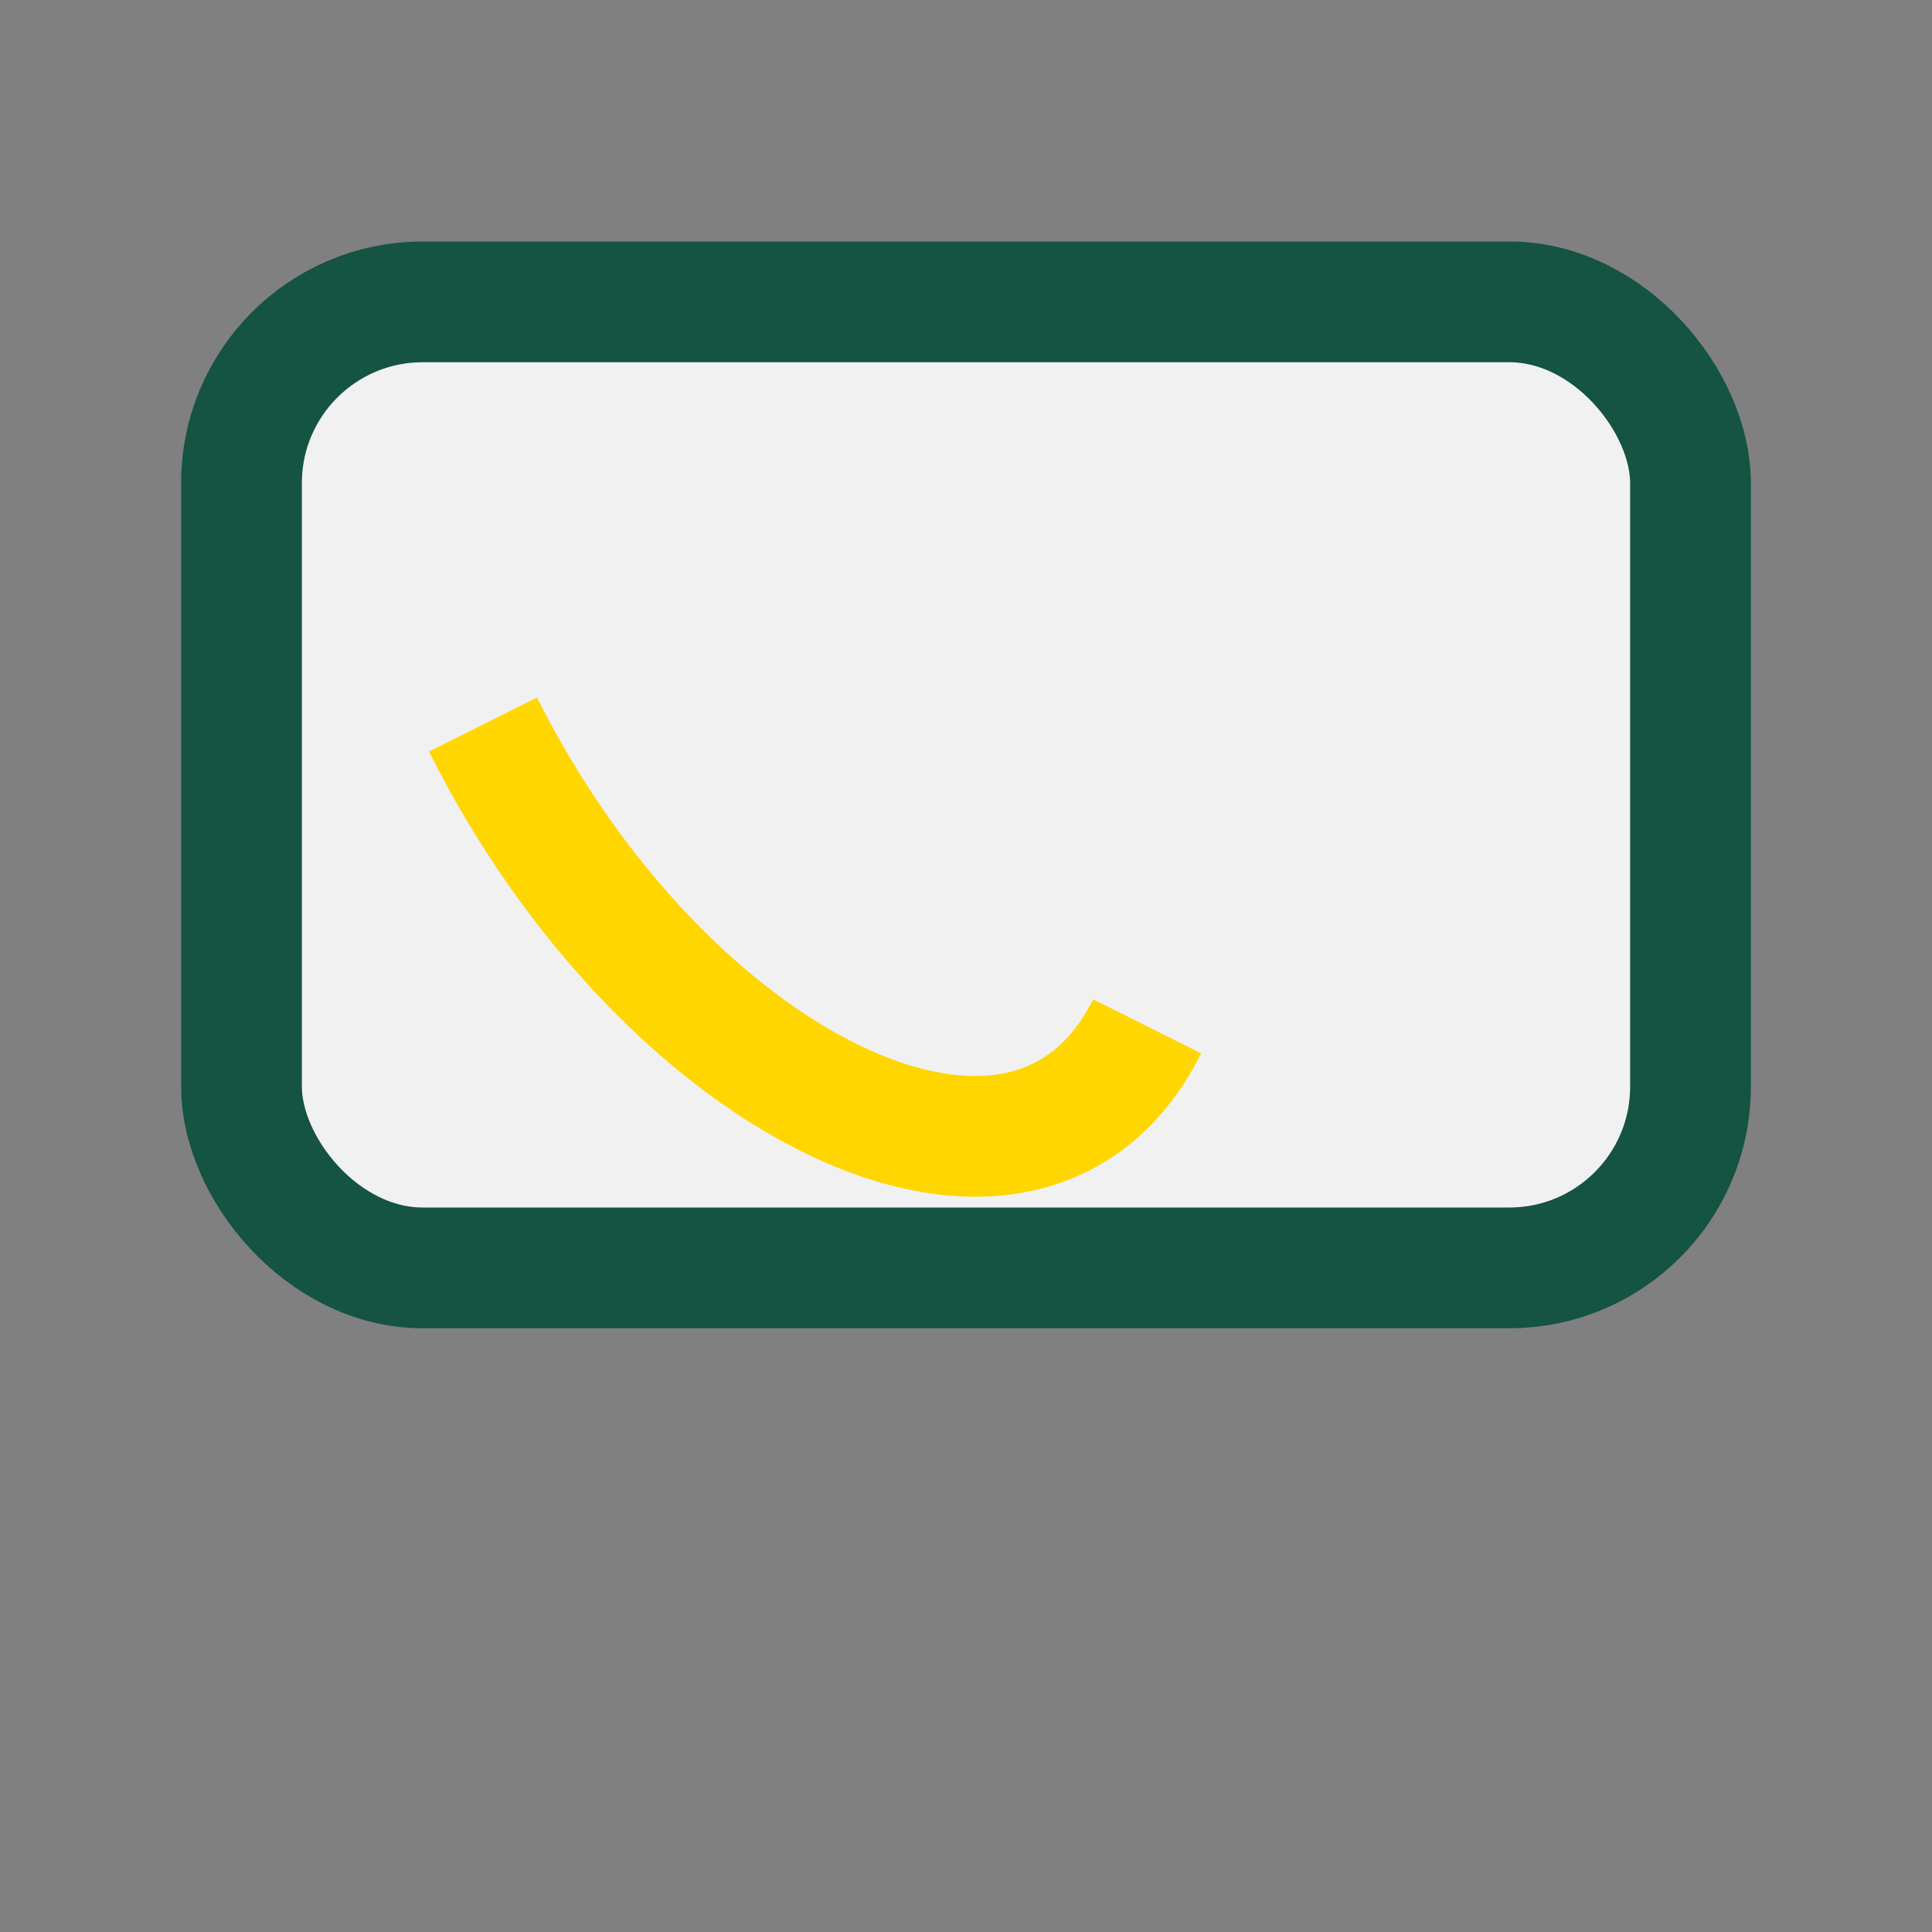 <?xml version="1.0" encoding="UTF-8"?>
<svg xmlns="http://www.w3.org/2000/svg" width="32" height="32" viewBox="0 0 32 32"><rect x="0" y="0" width="32" height="32" fill="#808080" stroke="none"/><rect x="4" y="5" width="24" height="16" rx="3" fill="#F1F1F1" stroke="#155343" stroke-width="2"/><path d="M8 12c3 6 9 9 11 5" stroke="#FFD600" stroke-width="2" fill="none"/></svg>
